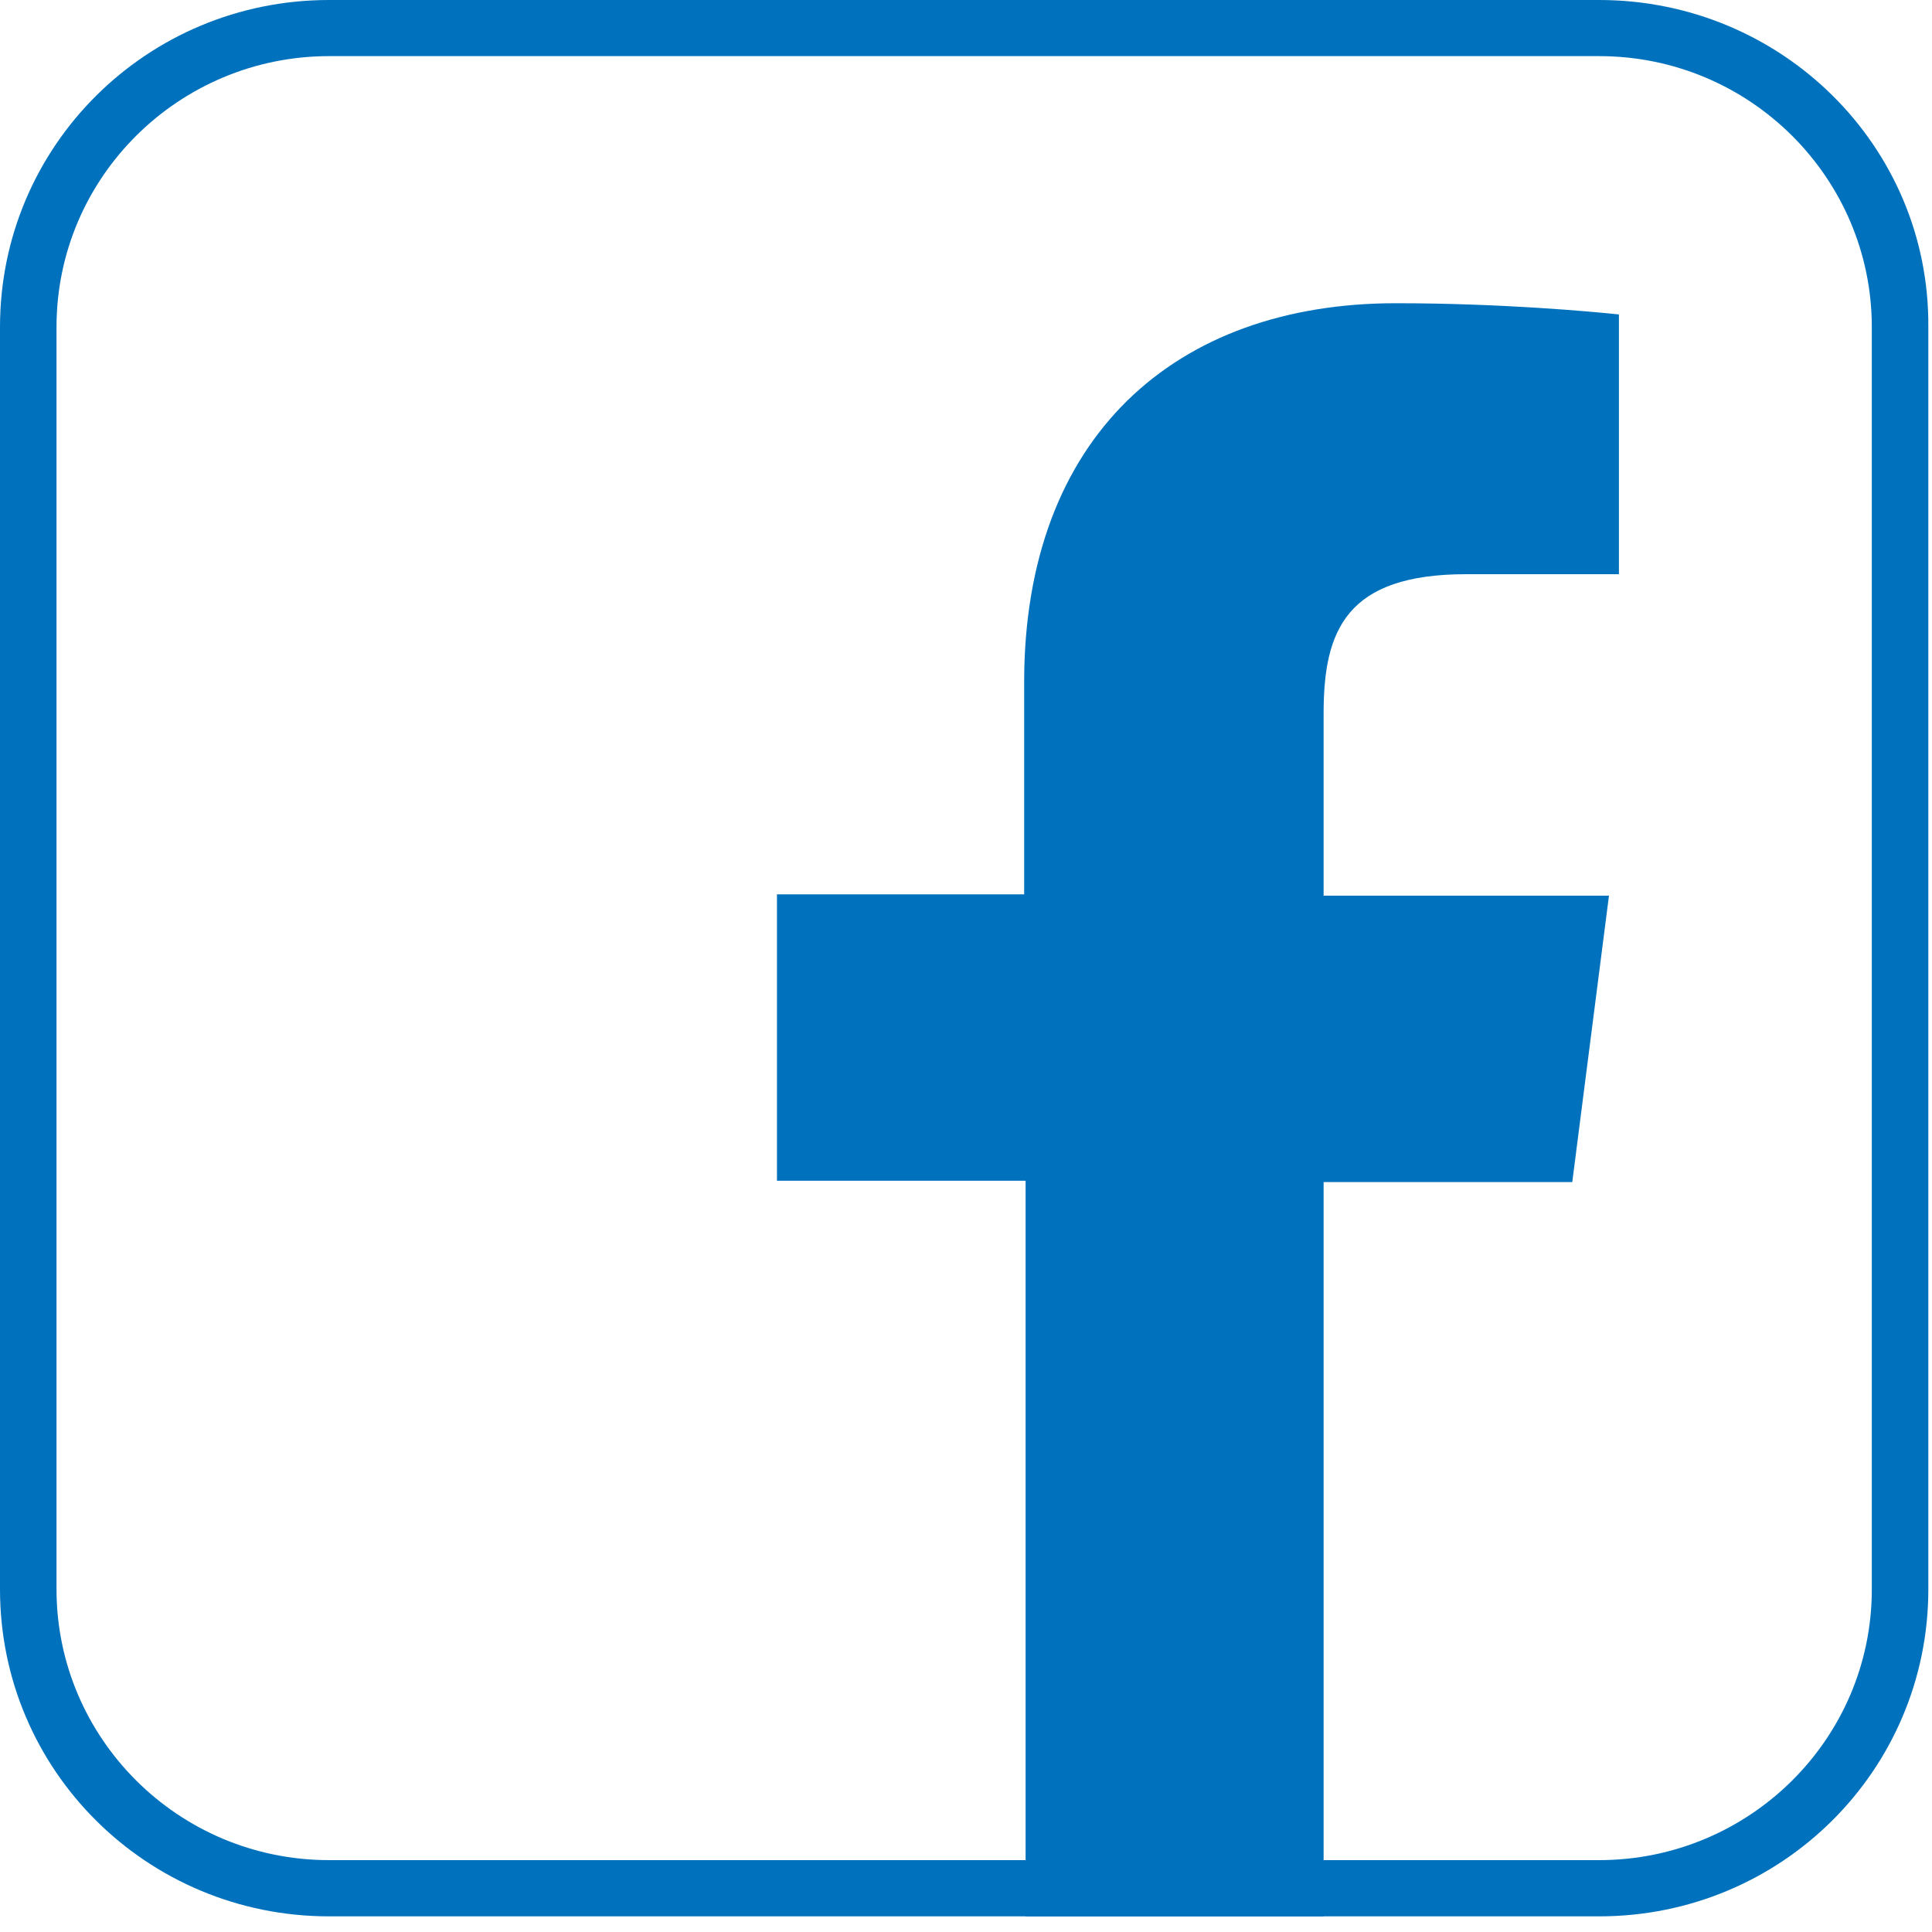 <svg width="20" height="20" viewBox="0 0 20 20" fill="none" xmlns="http://www.w3.org/2000/svg">
<path d="M16.554 0.581C18.119 0.581 19.377 1.846 19.377 3.386V16.452C19.377 18.007 18.105 19.256 16.554 19.256H3.407C1.843 19.256 0.585 17.992 0.585 16.452V3.386C0.585 1.831 1.857 0.581 3.407 0.581H16.554ZM16.554 0H3.407C1.521 0 0 1.511 0 3.386V16.452C0 18.326 1.521 19.838 3.407 19.838H16.554C18.441 19.838 19.962 18.326 19.962 16.452V3.386C19.976 1.511 18.441 0 16.554 0Z" fill="#0071BC"/>
<path d="M13.702 19.852V12.237H16.276L16.656 9.272H13.702V7.383C13.702 6.525 13.936 5.944 15.179 5.944H16.759V3.255C16.481 3.226 15.545 3.139 14.448 3.139C12.167 3.139 10.602 4.52 10.602 7.063V9.258H8.043V12.223H10.617V19.838H13.702V19.852Z" fill="#0071BC"/>
</svg>
